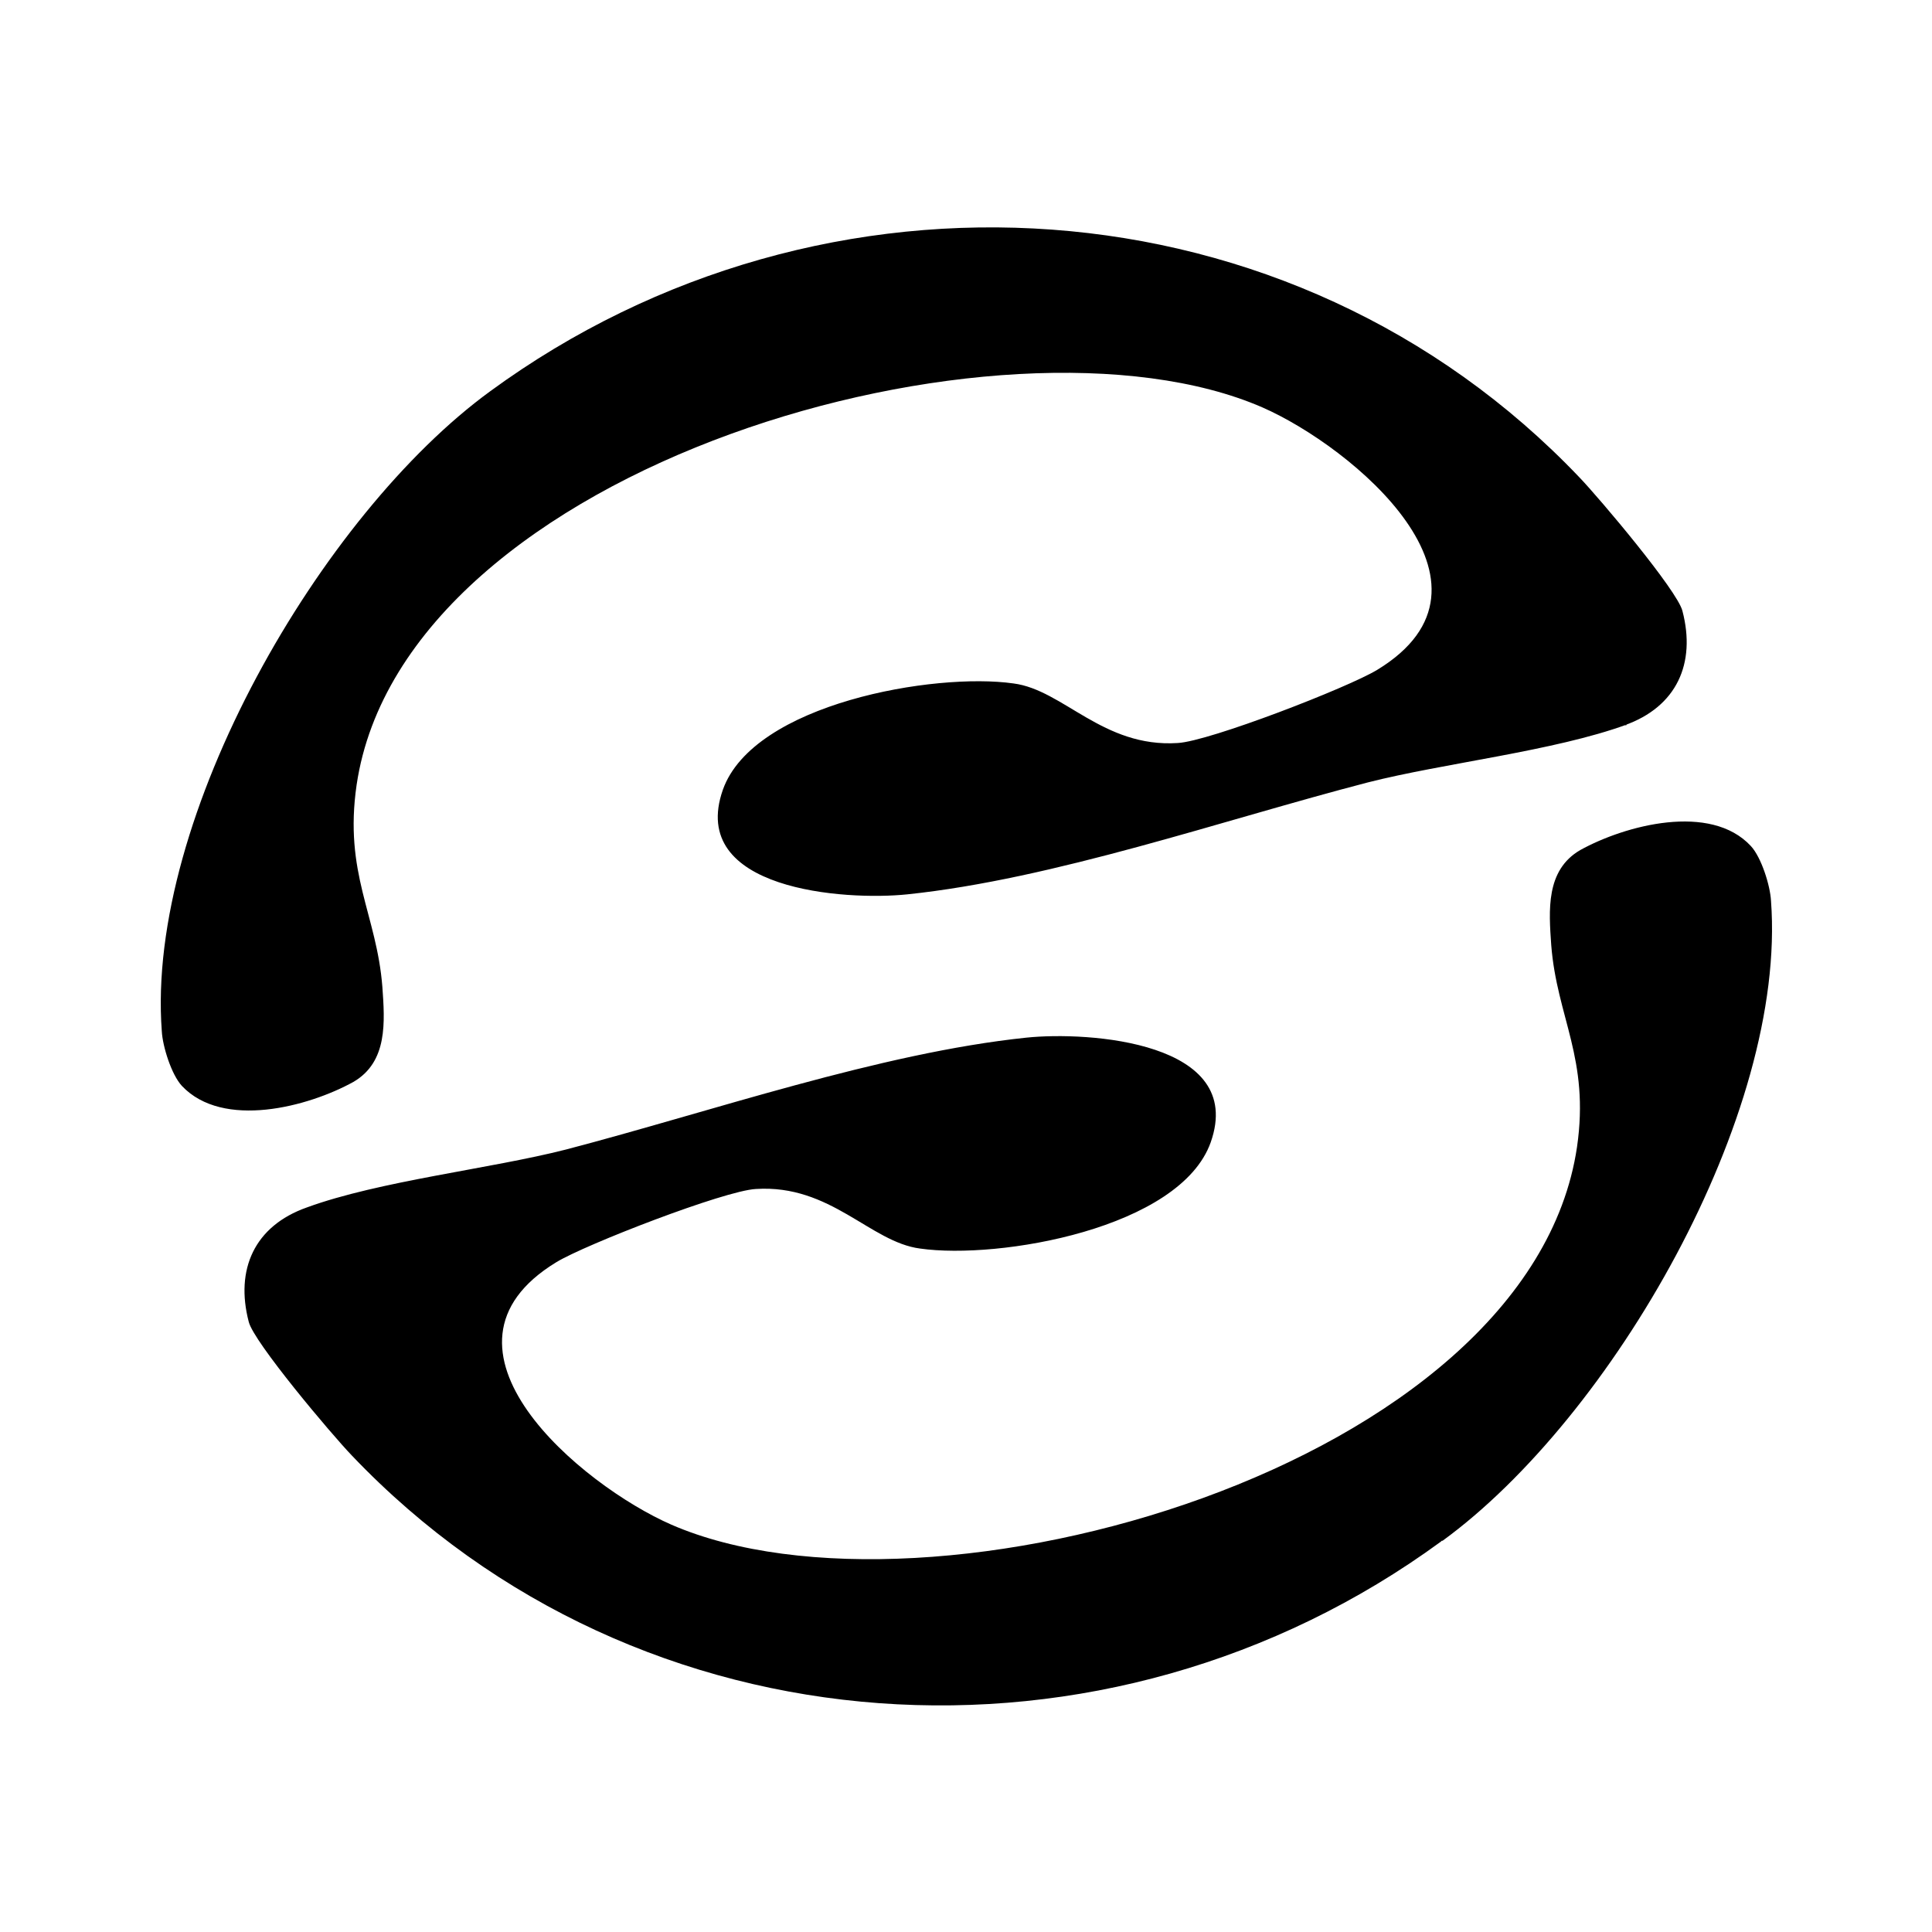 <svg xmlns="http://www.w3.org/2000/svg" id="skeepLogo" viewBox="0 0 24 24"><path d="M20.21,9c-.9.33-2.28.48-3.22.72-1.81.47-3.9,1.2-5.72,1.39-.77.08-2.73-.05-2.29-1.3.38-1.07,2.63-1.46,3.61-1.32.62.08,1.11.8,2.04.74.39-.02,2.12-.69,2.48-.91,1.74-1.06-.31-2.77-1.43-3.26-3.2-1.39-10.66.71-11.25,4.69-.16,1.1.25,1.61.32,2.51.03.43.07.93-.36,1.18-.56.31-1.62.59-2.13.05-.13-.14-.24-.49-.25-.68-.2-2.66,1.98-6.42,4.08-7.95,4.14-3.03,9.96-2.68,13.53,1.07.25.26,1.22,1.41,1.28,1.66.17.65-.07,1.19-.72,1.42h.02ZM17.9,19.15c-4.14,3.03-9.96,2.68-13.53-1.07-.25-.26-1.22-1.41-1.28-1.66-.17-.65.07-1.19.72-1.42.9-.33,2.28-.48,3.22-.72,1.8-.47,3.9-1.2,5.72-1.39.77-.08,2.73.05,2.29,1.3-.38,1.07-2.63,1.46-3.61,1.32-.62-.08-1.11-.8-2.04-.74-.39.02-2.12.69-2.48.91-1.74,1.06.31,2.77,1.43,3.26,3.2,1.39,10.66-.71,11.25-4.69.16-1.1-.25-1.61-.32-2.51-.03-.43-.07-.93.36-1.18.56-.31,1.62-.59,2.12-.05.13.14.24.49.25.68.2,2.66-1.98,6.42-4.08,7.95h-.01Z"></path></svg>